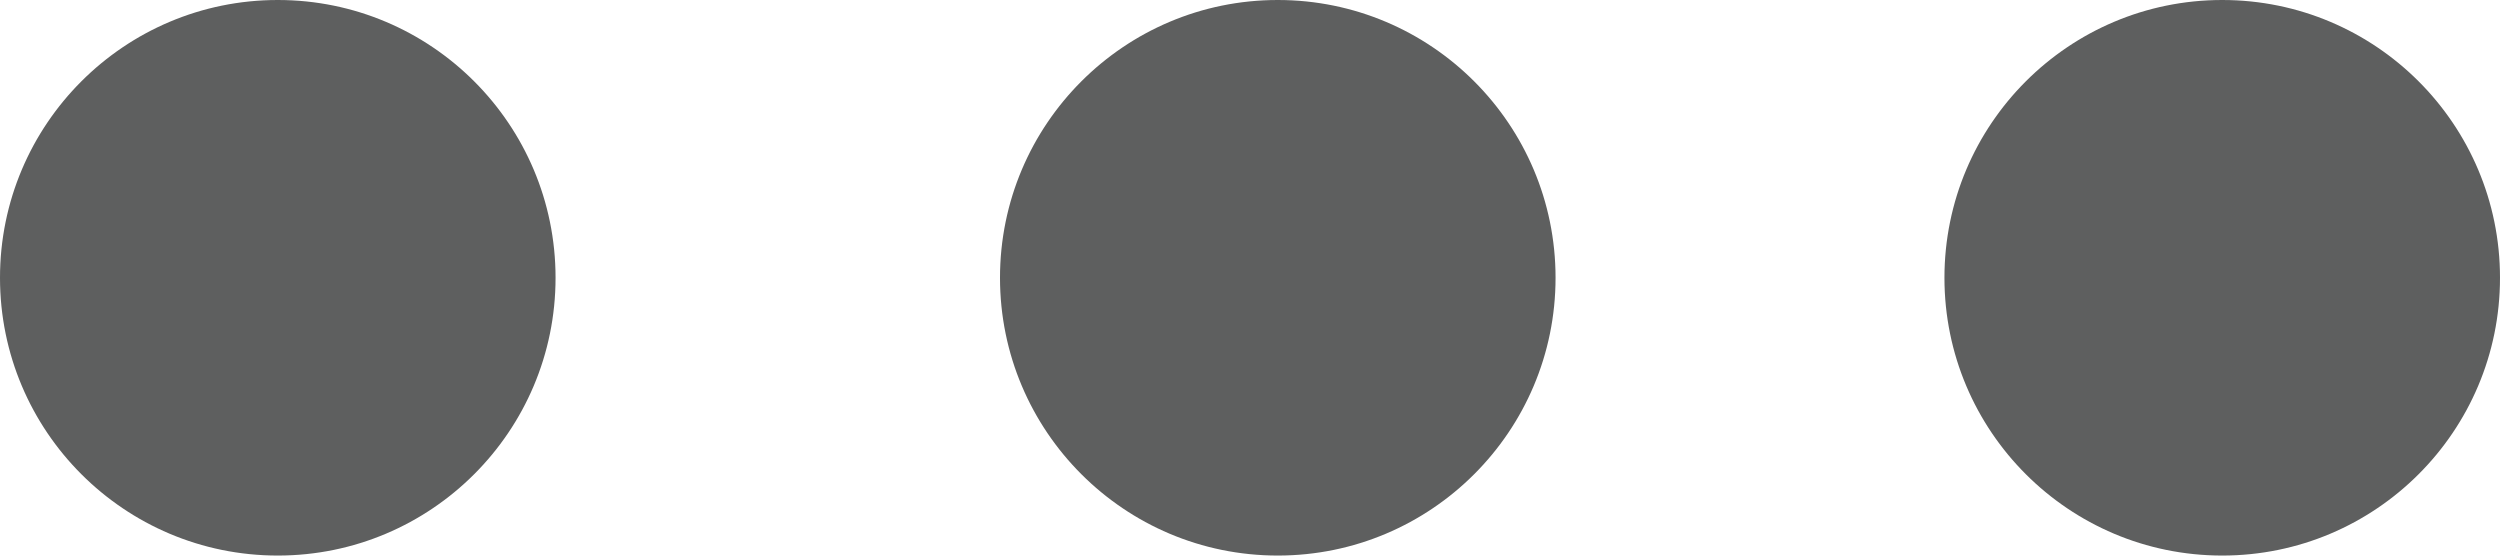 <?xml version="1.0" encoding="utf-8"?>
<!-- Generator: Adobe Illustrator 18.1.0, SVG Export Plug-In . SVG Version: 6.00 Build 0)  -->
<svg version="1.1" id="RAW_ICONS_-_SQUARE__x2F__ROUNDED__x2F__CIRCLE"
	 xmlns="http://www.w3.org/2000/svg" xmlns:xlink="http://www.w3.org/1999/xlink" x="0px" y="0px" viewBox="0 0 45 10"
	 enable-background="new 0 0 45 10" xml:space="preserve">
<circle fill="#5E5F5F" cx="5" cy="5" r="5"/>
<circle fill="#5E5F5F" cx="40" cy="5" r="5"/>
<circle fill="#5E5F5F" cx="23" cy="5" r="5"/>
</svg>
